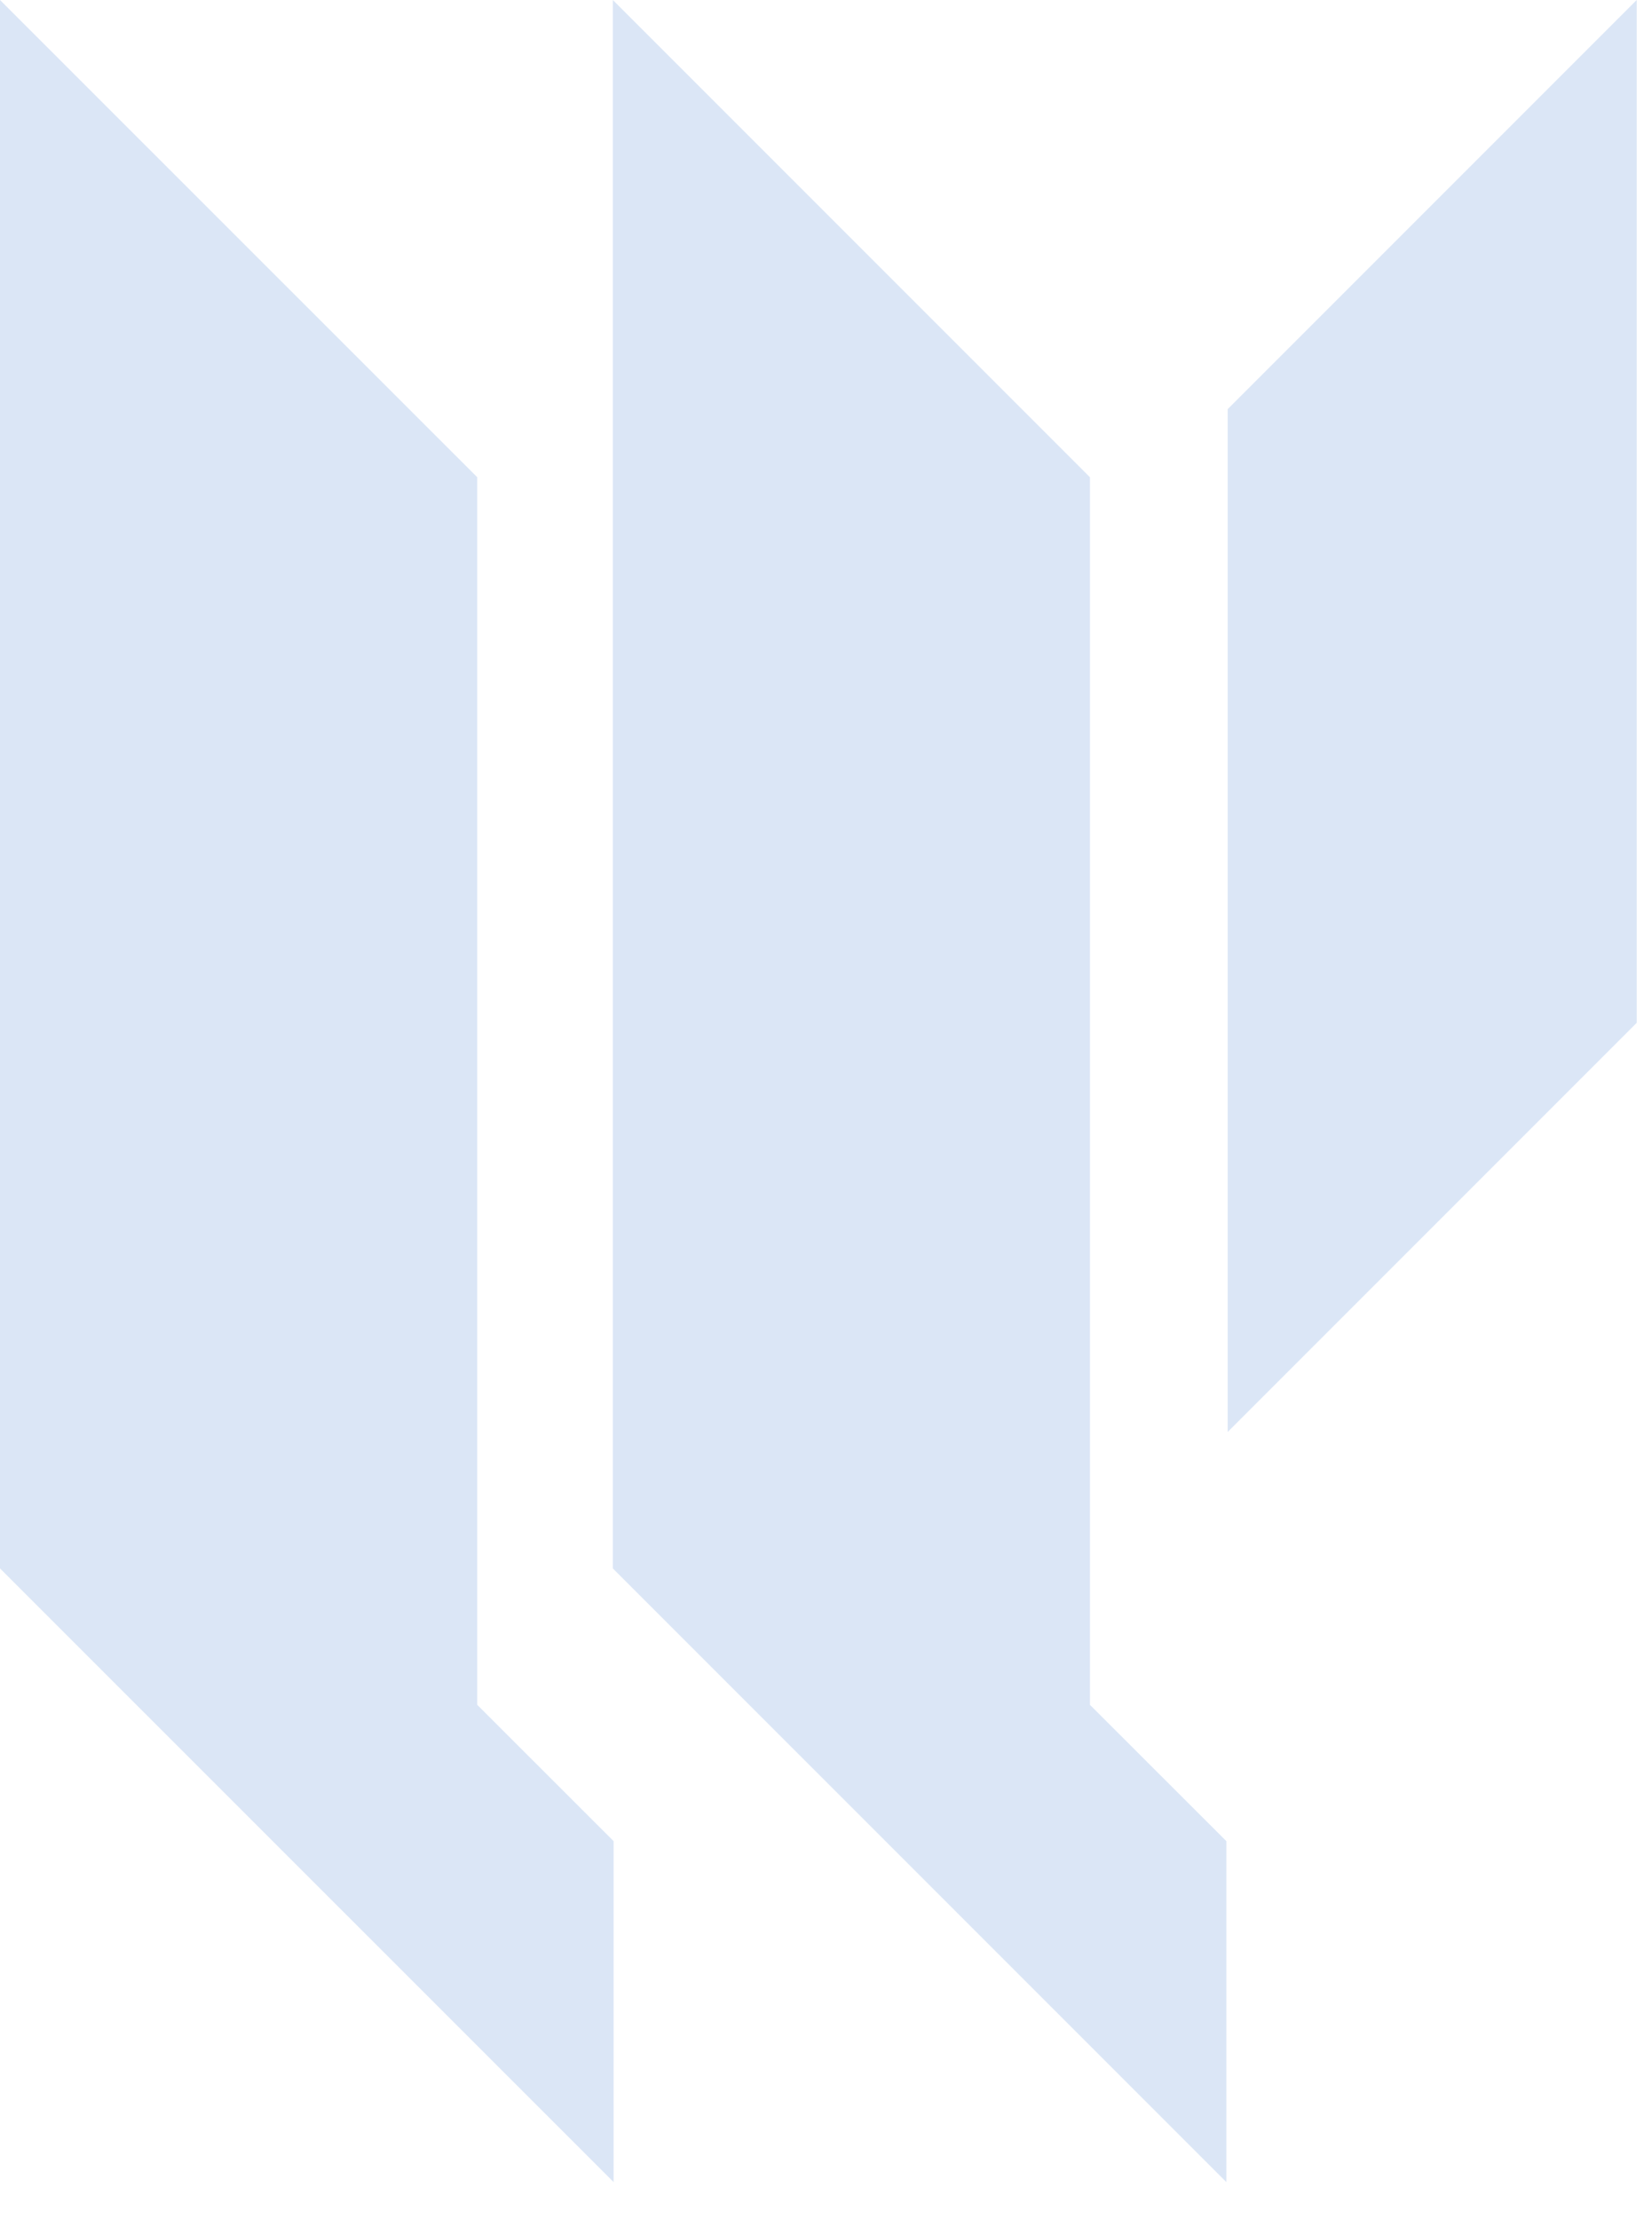 <svg width="35" height="47" viewBox="0 0 35 47" fill="none" xmlns="http://www.w3.org/2000/svg">
<path d="M26.01 8.666V30.329L34.676 21.663V0L26.01 8.666Z" fill="#DBE6F6"/>
<path d="M23.092 36.108V10.108L12.984 0V33.219L25.982 46.216V38.995L23.092 36.108Z" fill="#DBE6F6"/>
<path d="M10.111 36.108V10.108L0 0V33.219L13 46.216V38.995L10.111 36.108Z" fill="#DBE6F6"/>
</svg>
